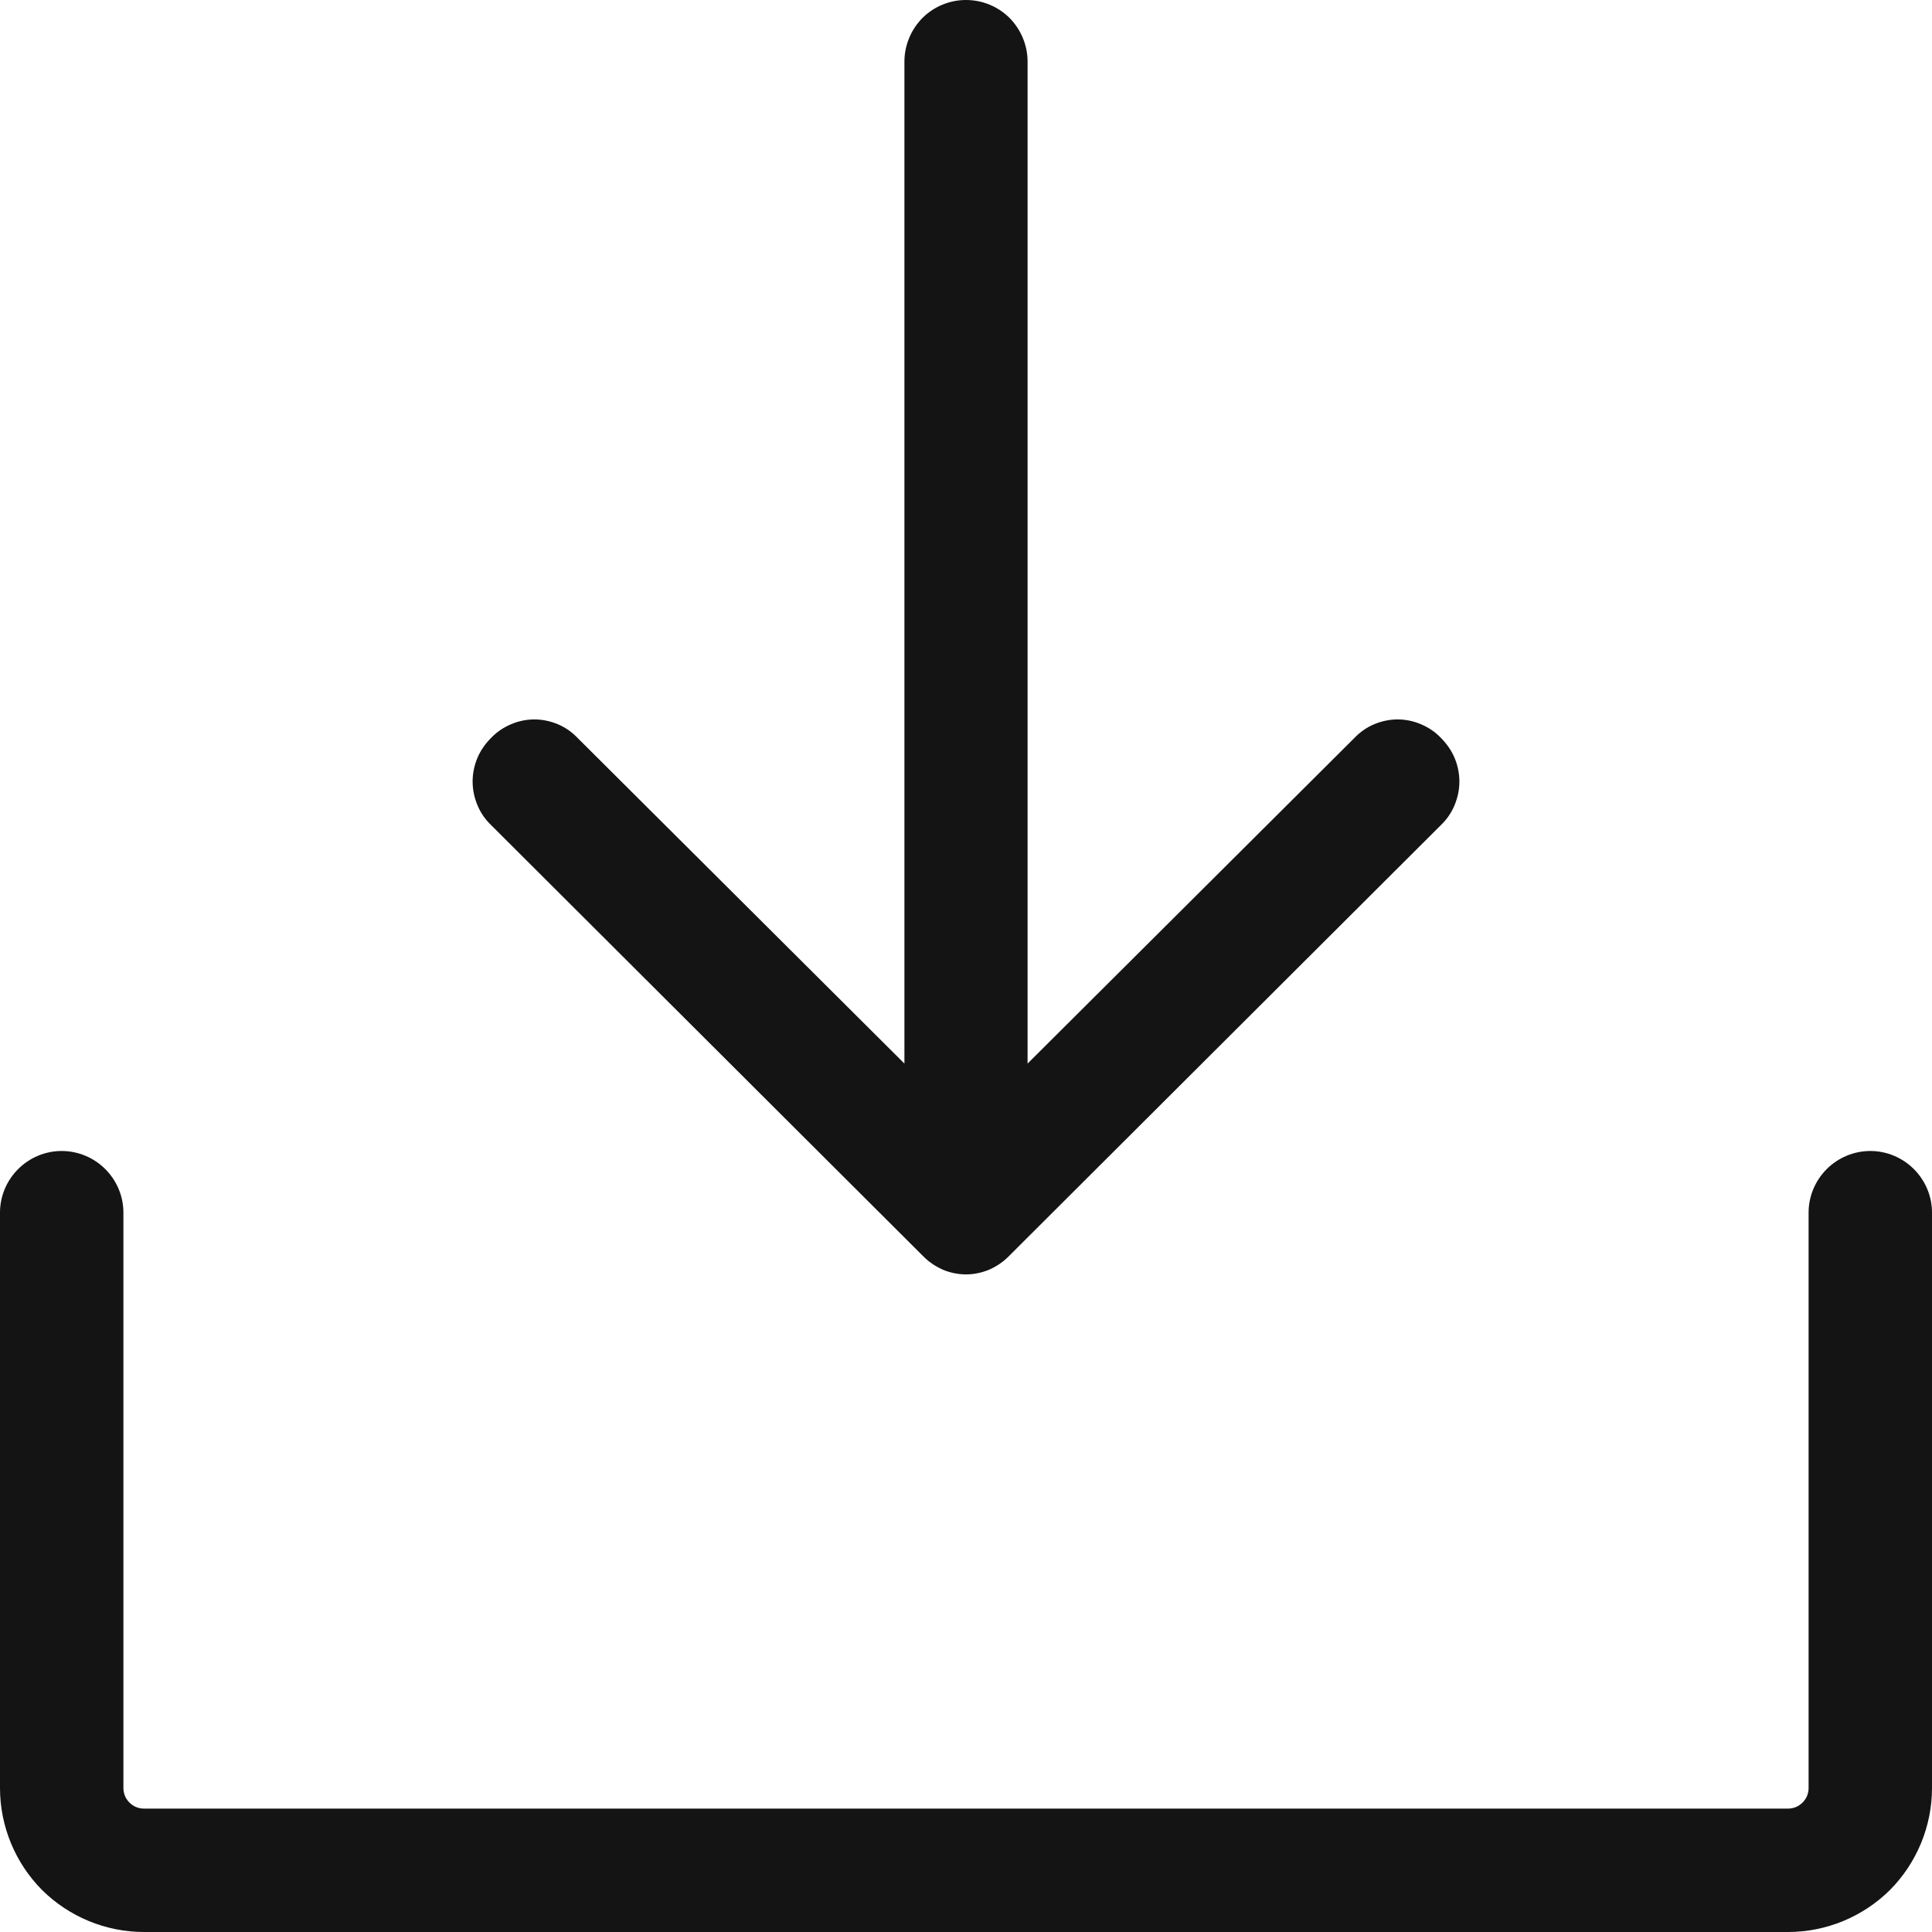 <?xml version="1.0" encoding="UTF-8"?> <svg xmlns="http://www.w3.org/2000/svg" width="8" height="8" viewBox="0 0 8 8" fill="none"> <path d="M2.034 3.417C2.01 3.394 1.99 3.366 1.977 3.334C1.964 3.303 1.957 3.27 1.957 3.236C1.957 3.202 1.964 3.169 1.977 3.138C1.99 3.107 2.01 3.079 2.034 3.055C2.057 3.031 2.085 3.012 2.116 2.999C2.146 2.986 2.179 2.979 2.213 2.979C2.246 2.979 2.279 2.986 2.31 2.999C2.341 3.012 2.368 3.031 2.391 3.055L3.745 4.404V0.255C3.745 0.188 3.772 0.123 3.819 0.075C3.867 0.027 3.932 0 4 0C4.068 0 4.133 0.027 4.181 0.075C4.228 0.123 4.255 0.188 4.255 0.255V4.404L5.609 3.055C5.632 3.031 5.659 3.012 5.69 2.999C5.721 2.986 5.754 2.979 5.787 2.979C5.821 2.979 5.854 2.986 5.884 2.999C5.915 3.012 5.943 3.031 5.966 3.055C5.99 3.079 6.01 3.107 6.023 3.138C6.036 3.169 6.043 3.202 6.043 3.236C6.043 3.27 6.036 3.303 6.023 3.334C6.01 3.366 5.99 3.394 5.966 3.417L4.179 5.2C4.156 5.224 4.128 5.243 4.097 5.257C4.066 5.27 4.033 5.277 4 5.277C3.967 5.277 3.933 5.27 3.903 5.257C3.872 5.243 3.844 5.224 3.821 5.2L2.034 3.417ZM7.745 4.766C7.677 4.766 7.612 4.793 7.564 4.841C7.516 4.889 7.489 4.954 7.489 5.021V7.404C7.489 7.427 7.48 7.448 7.464 7.464C7.448 7.48 7.427 7.489 7.404 7.489H0.596C0.573 7.489 0.552 7.48 0.536 7.464C0.52 7.448 0.511 7.427 0.511 7.404V5.021C0.511 4.954 0.484 4.889 0.436 4.841C0.388 4.793 0.323 4.766 0.255 4.766C0.188 4.766 0.123 4.793 0.075 4.841C0.027 4.889 0 4.954 0 5.021V7.404C0 7.562 0.063 7.714 0.174 7.826C0.286 7.937 0.438 8 0.596 8H7.404C7.562 8 7.714 7.937 7.826 7.826C7.937 7.714 8 7.562 8 7.404V5.021C8 4.954 7.973 4.889 7.925 4.841C7.877 4.793 7.812 4.766 7.745 4.766Z" fill="#141414"></path> </svg> 